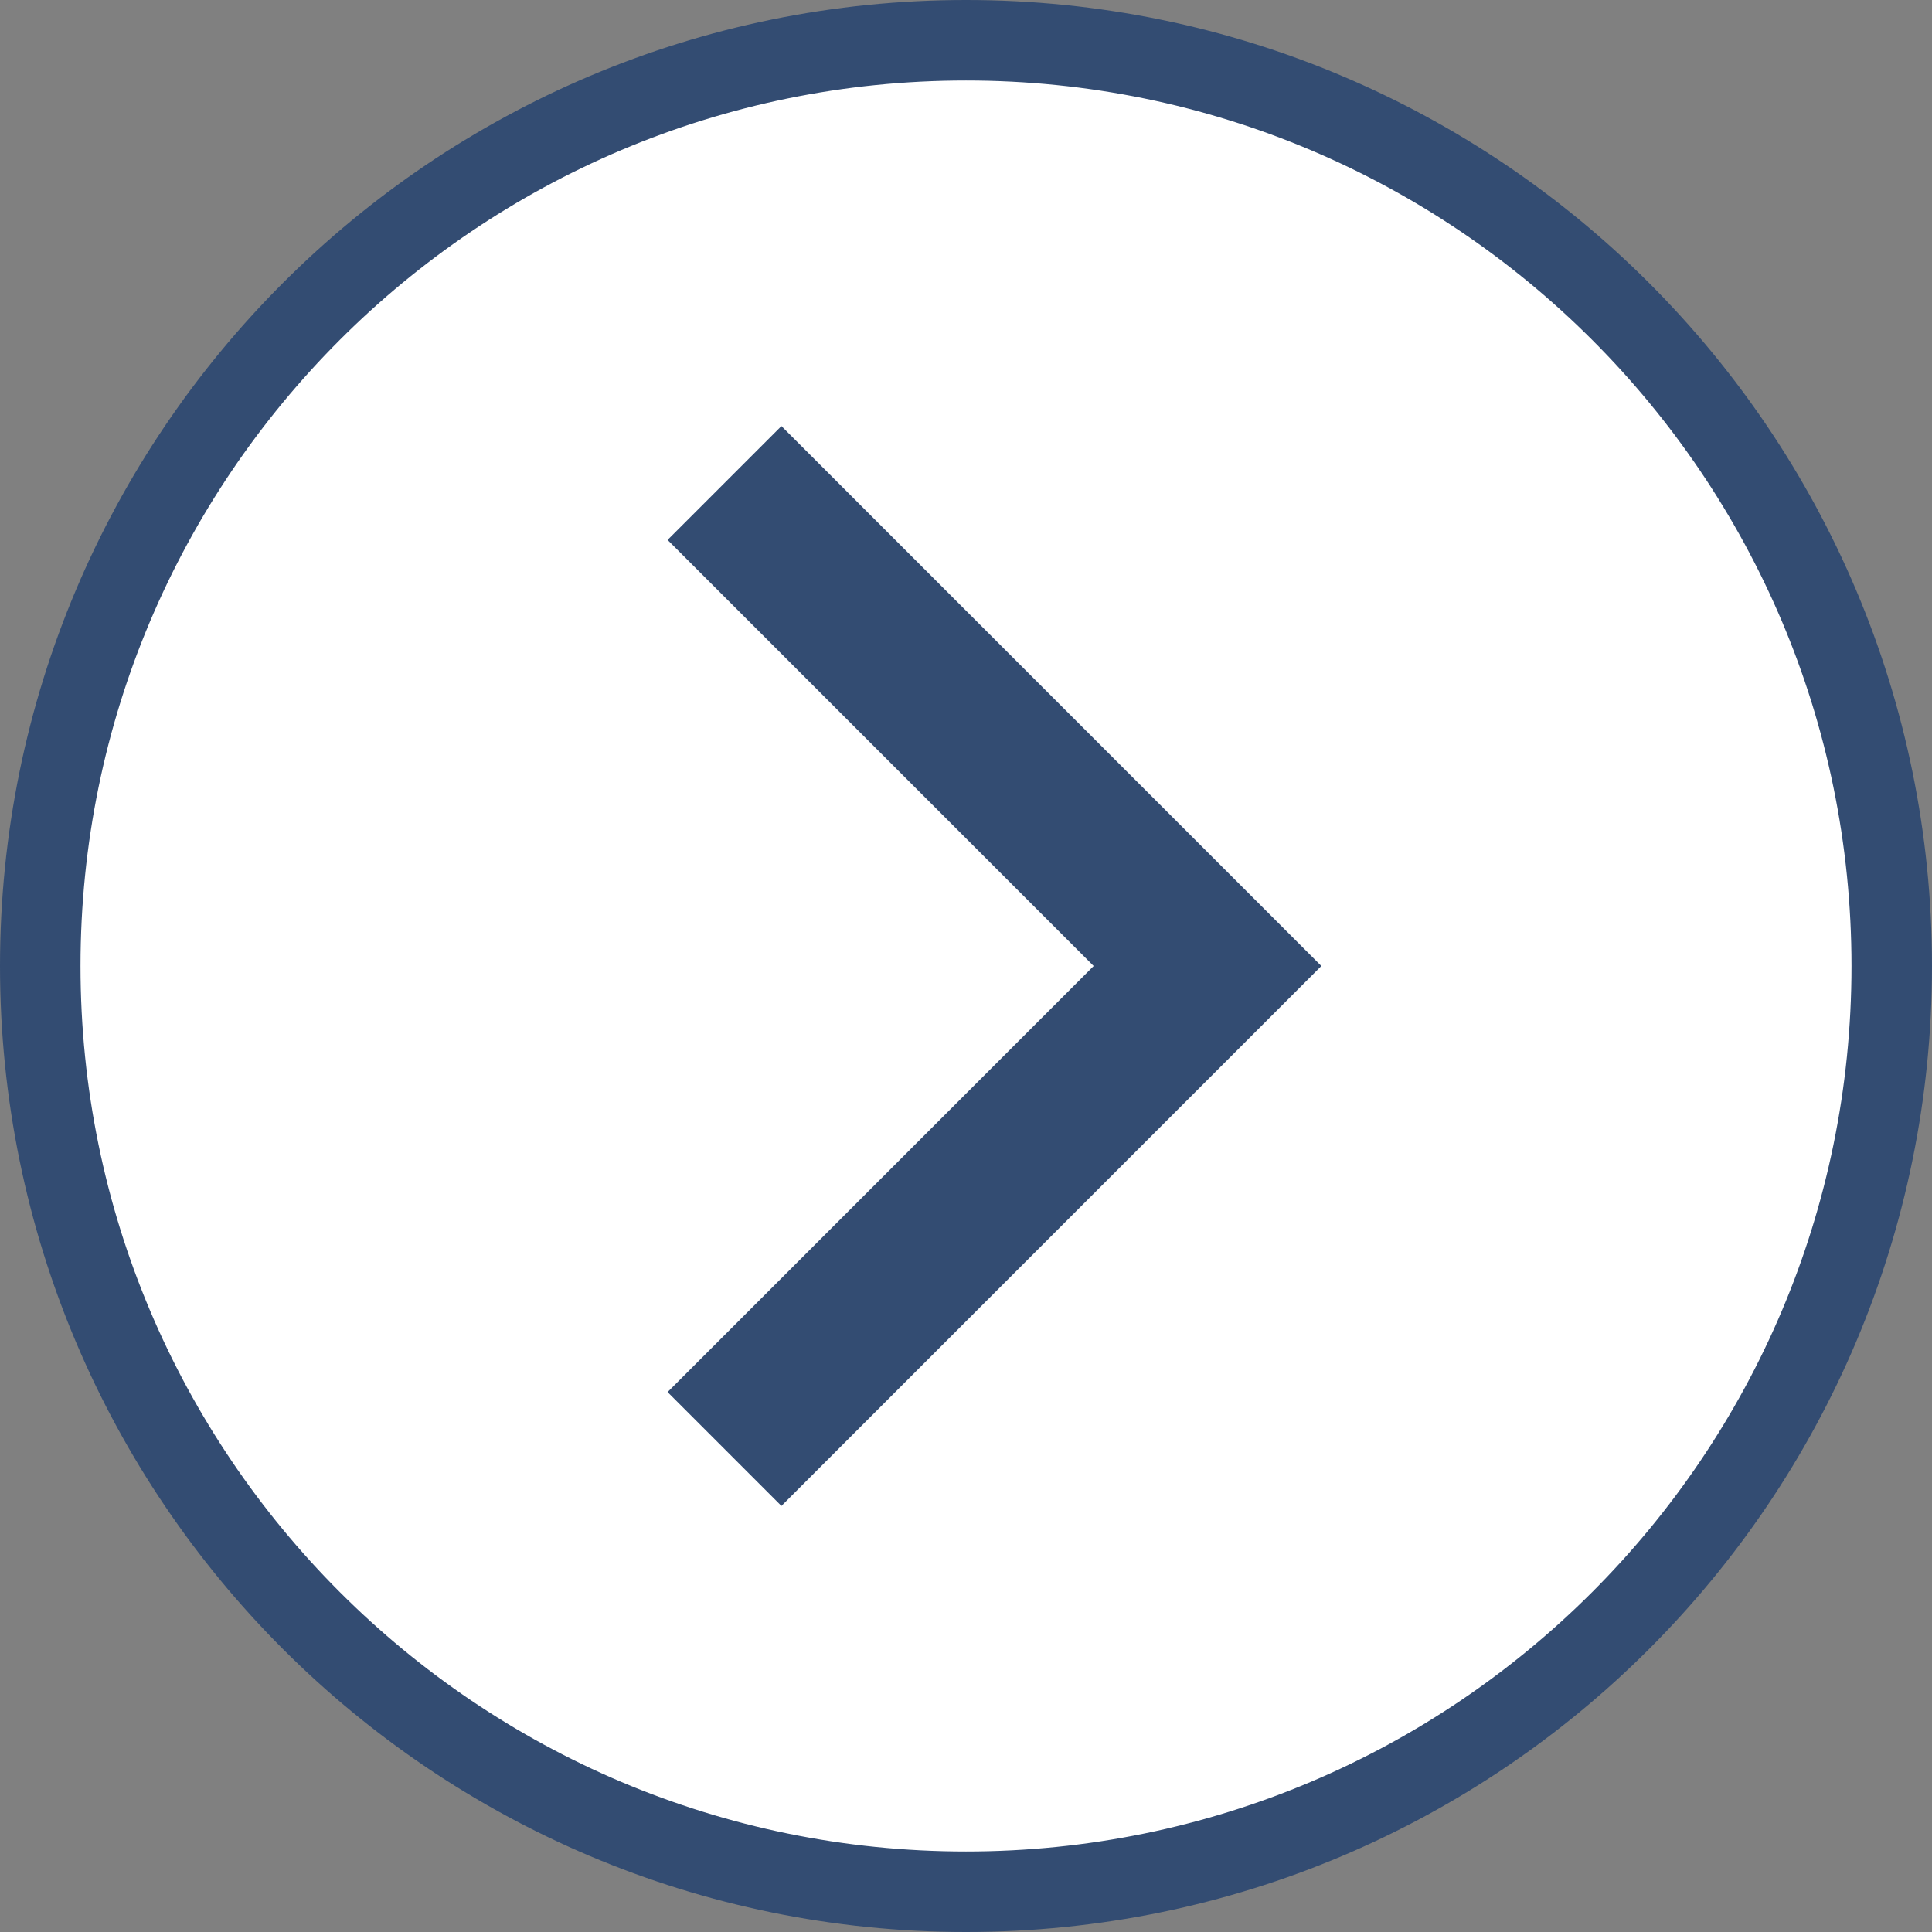 <svg width="24" height="24" viewBox="0 0 24 24" fill="none" xmlns="http://www.w3.org/2000/svg">
<rect x="0" y="0" width="24" height="24" fill="#808080" stroke="none"/>
<g clip-path="url(#clip0_1050_10)">
<path d="M0.5 12C0.5 18.351 5.649 23.5 12 23.5C18.351 23.5 23.5 18.351 23.5 12C23.5 5.649 18.351 0.5 12 0.5C5.649 0.5 0.5 5.649 0.5 12Z" fill="white" stroke="#334C72"/>
<path d="M9 18L15 12L9 6" stroke="#334C72" stroke-width="2"/>
</g>
<defs>
<clipPath id="clip0_1050_10">
<rect width="24" height="24" fill="white"/>
</clipPath>
</defs>
</svg>
